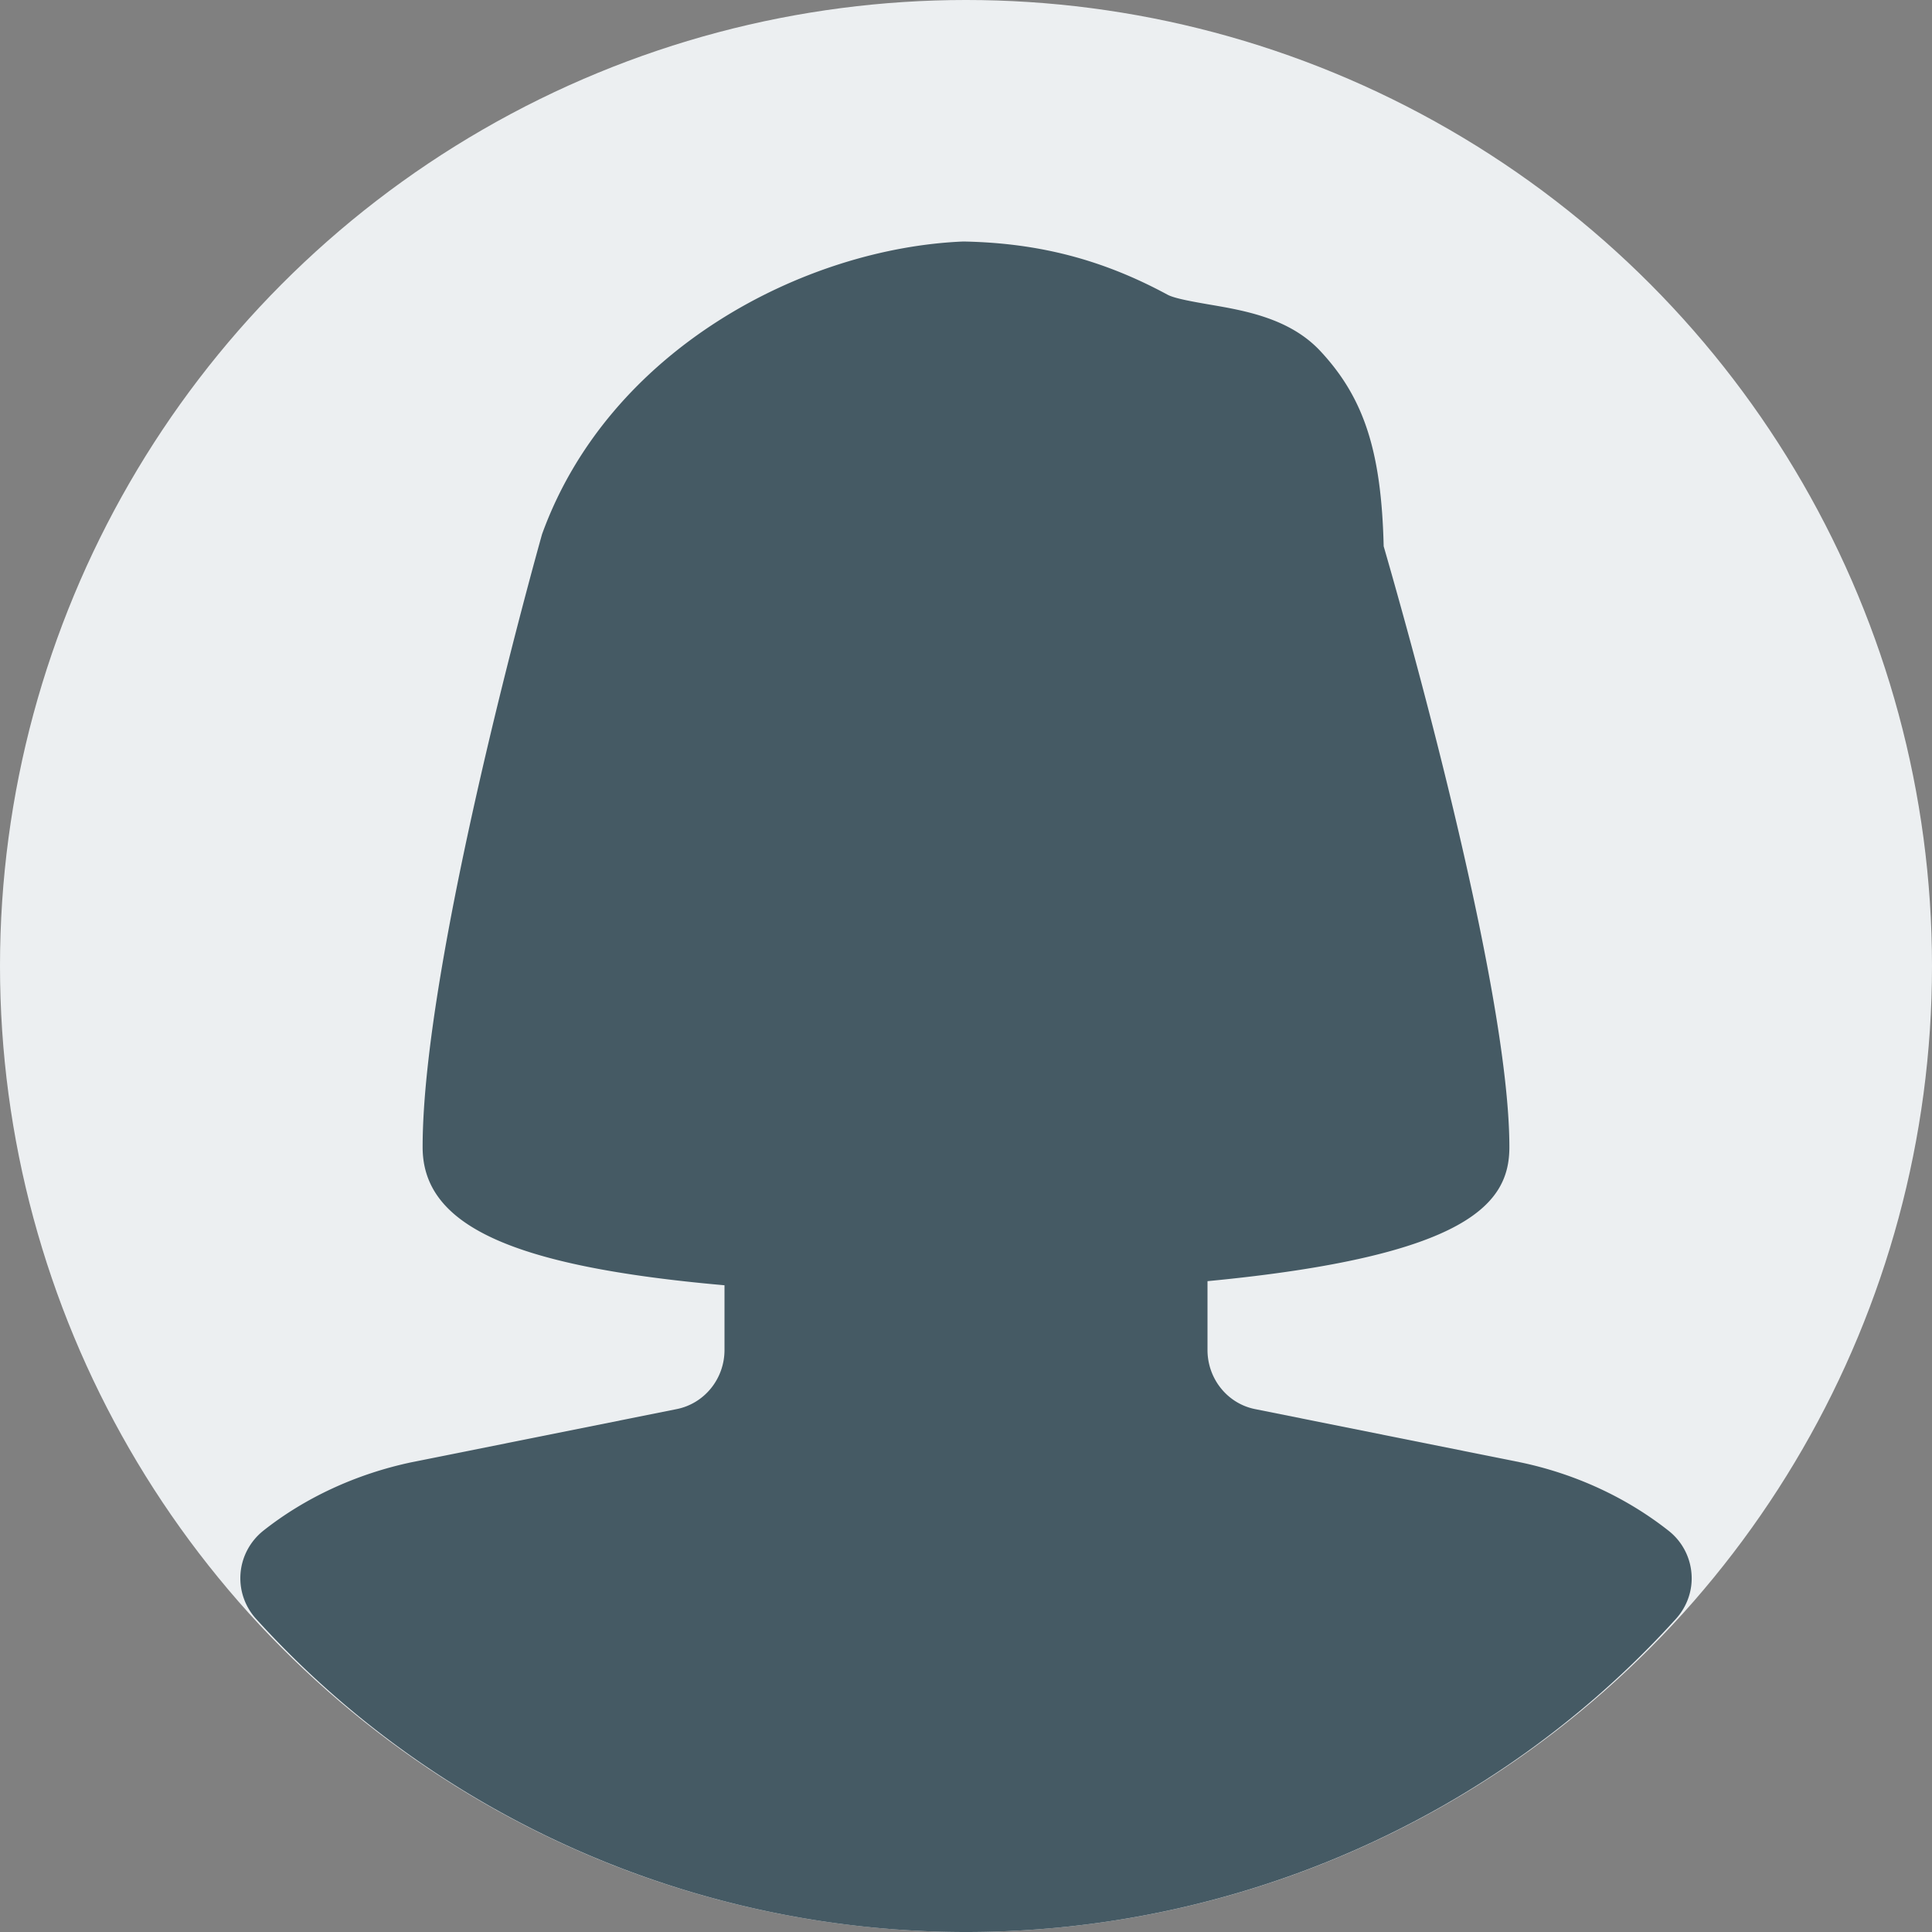 <svg xmlns="http://www.w3.org/2000/svg" xml:space="preserve" viewBox="0 0 512 512"><rect x="0" y="0" width="512" height="512" fill="#808080" stroke="none"/><circle cx="256" cy="256" r="256" style="fill:#eceff1"/><path d="M442.272 405.728c-11.136-8.8-24.704-15.136-39.424-18.208l-70.176-14.08C325.312 372 320 365.408 320 357.76v-18.24c69.92-6.688 80-20.96 80-35.52 0-43.04-28.608-142.976-33.312-159.232-.608-25.12-5.184-39.232-16.672-51.616-8.128-8.8-20.096-10.848-29.728-12.48-3.776-.672-8.992-1.536-10.912-2.592-17.056-9.216-33.92-13.696-54.048-14.08-42.144 1.728-93.952 28.544-111.68 77.568C142.368 146.144 112 254.368 112 304c0 20.704 23.392 31.616 80 36.608v17.152c0 7.648-5.344 14.24-12.736 15.68l-70.24 14.08c-14.624 3.104-28.192 9.376-39.296 18.176-3.456 2.784-5.632 6.848-5.984 11.264s1.12 8.736 4.096 12.032C115.648 481.76 184.224 512 256 512s140.384-30.24 188.16-83.008c2.976-3.296 4.48-7.648 4.096-12.064a16 16 0 0 0-5.984-11.2" style="fill:#455a64"/></svg>